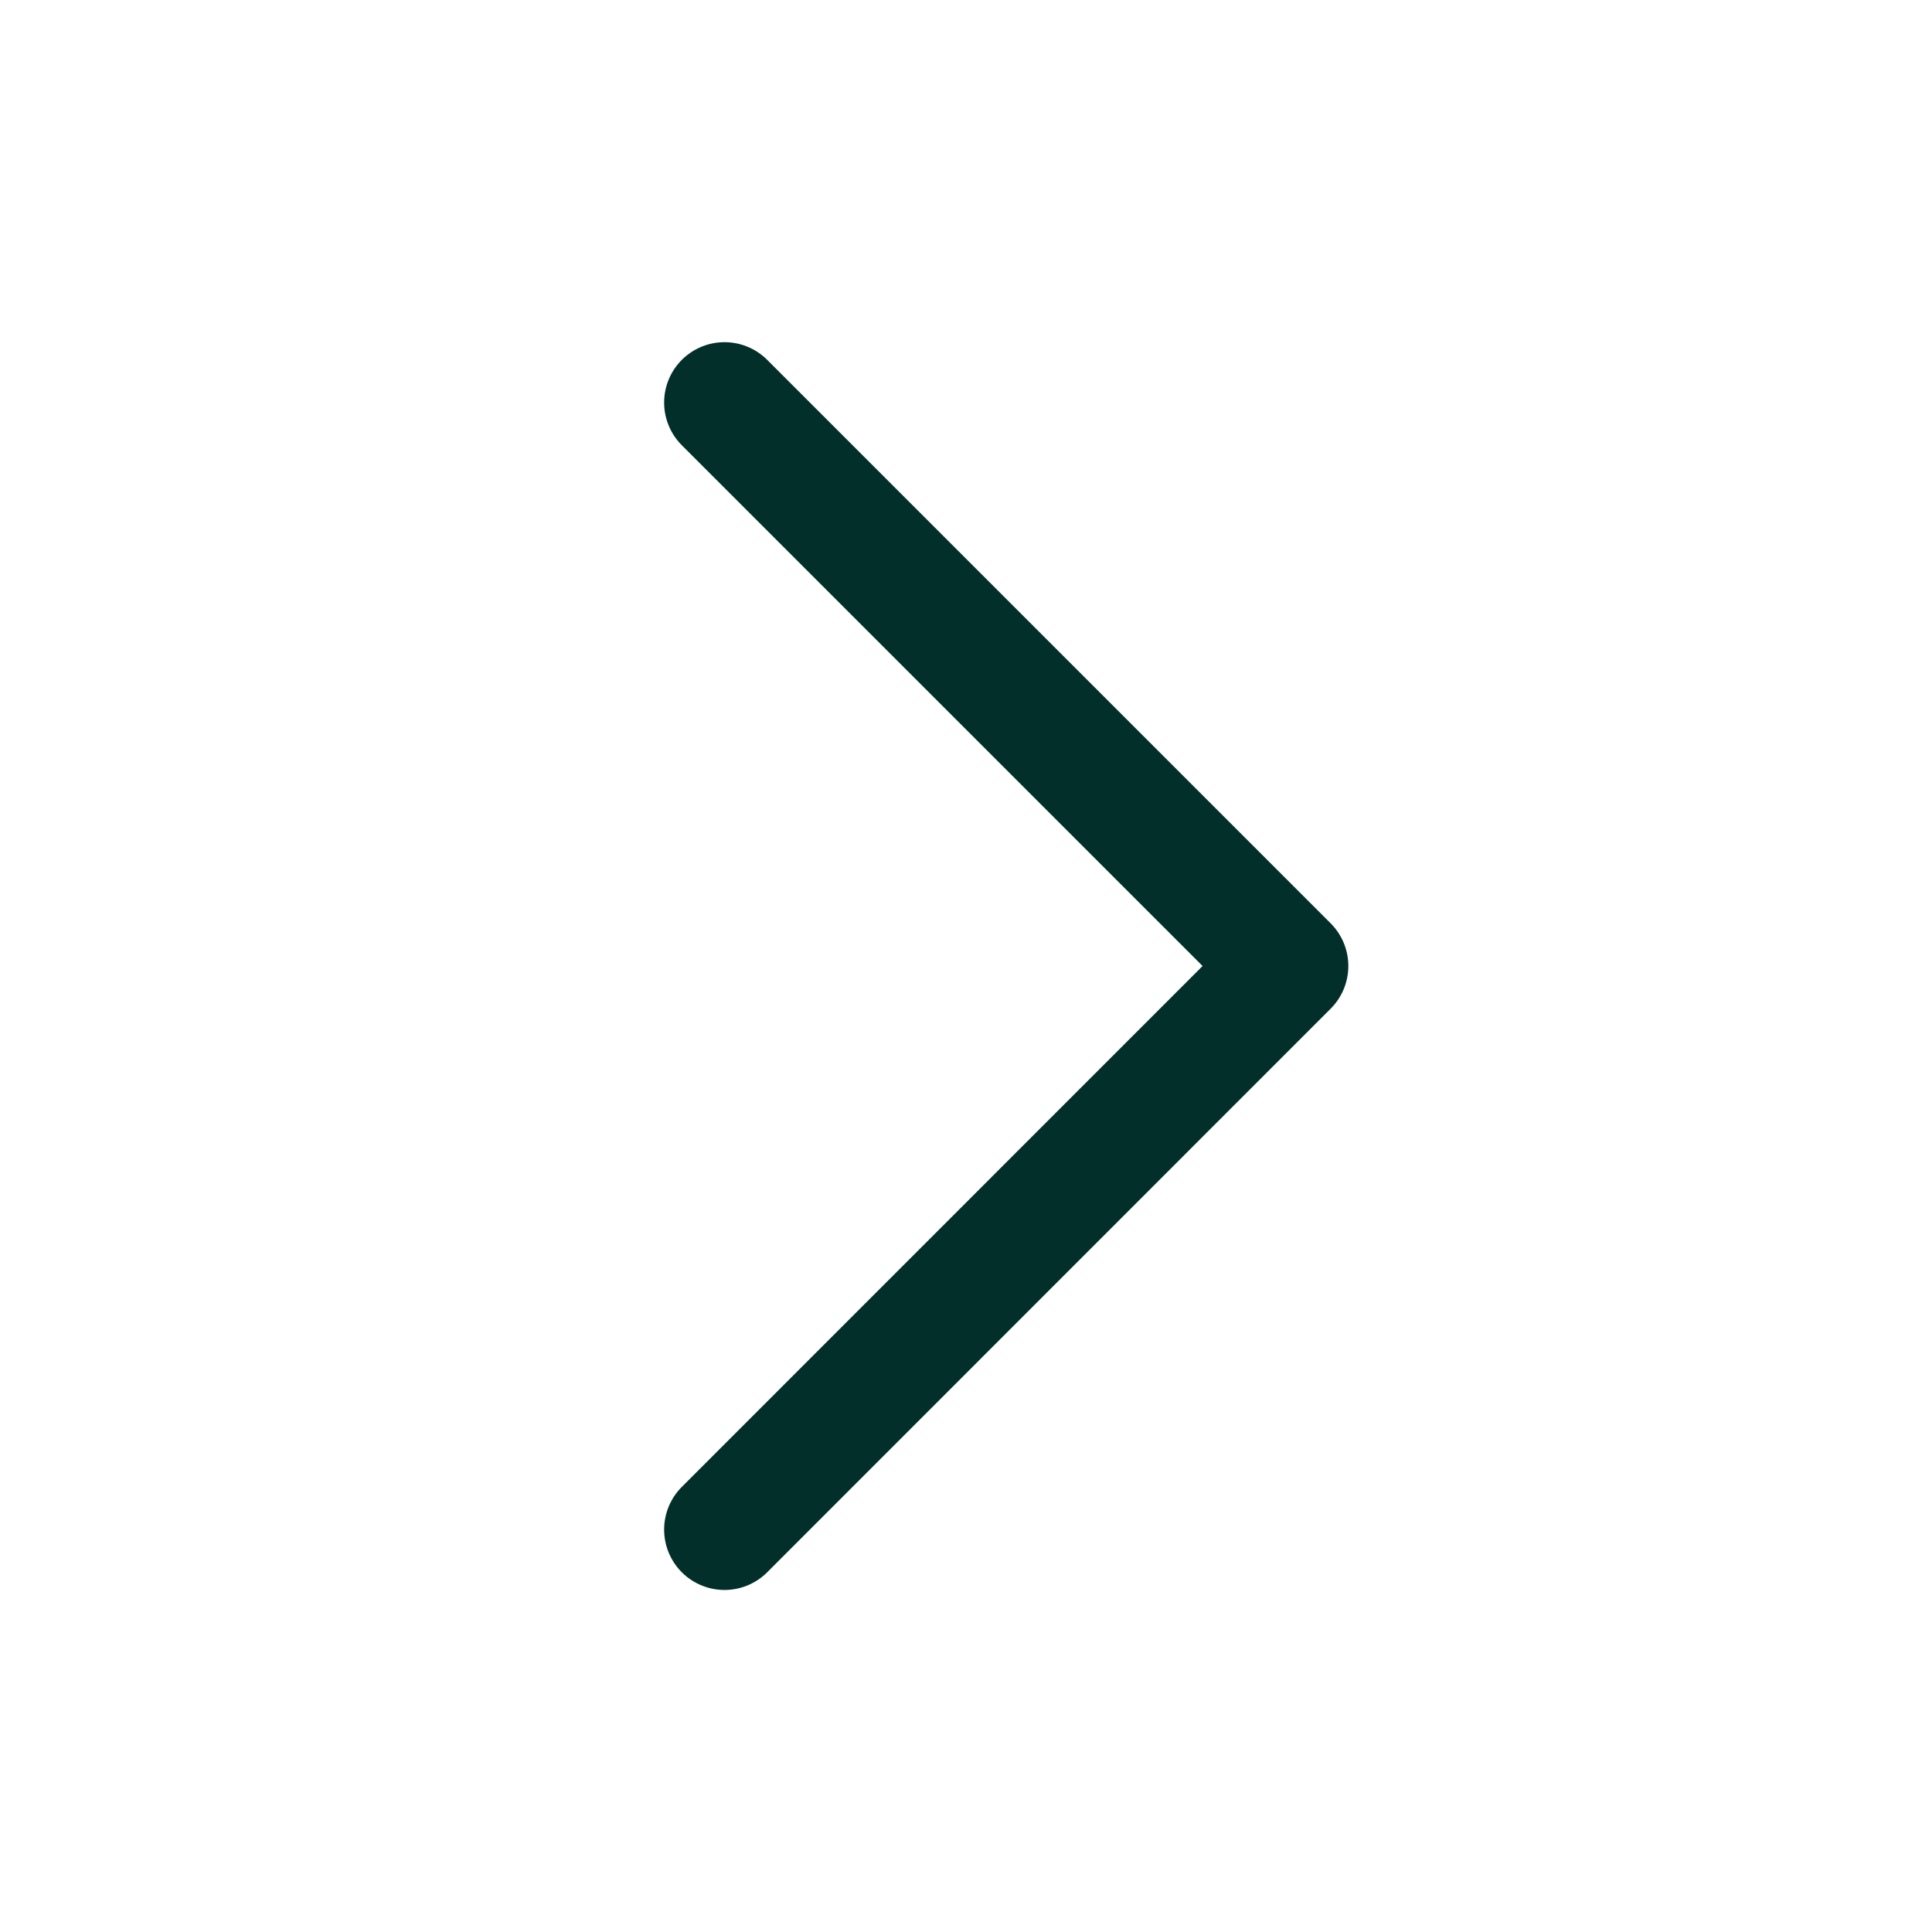 <svg width="14" height="14" viewBox="0 0 14 14" fill="none" xmlns="http://www.w3.org/2000/svg">
<path d="M5.25 2.917L9.333 7L5.25 11.084" stroke="#022F29" stroke-width="0.875" stroke-linecap="round" stroke-linejoin="round"/>
</svg>
